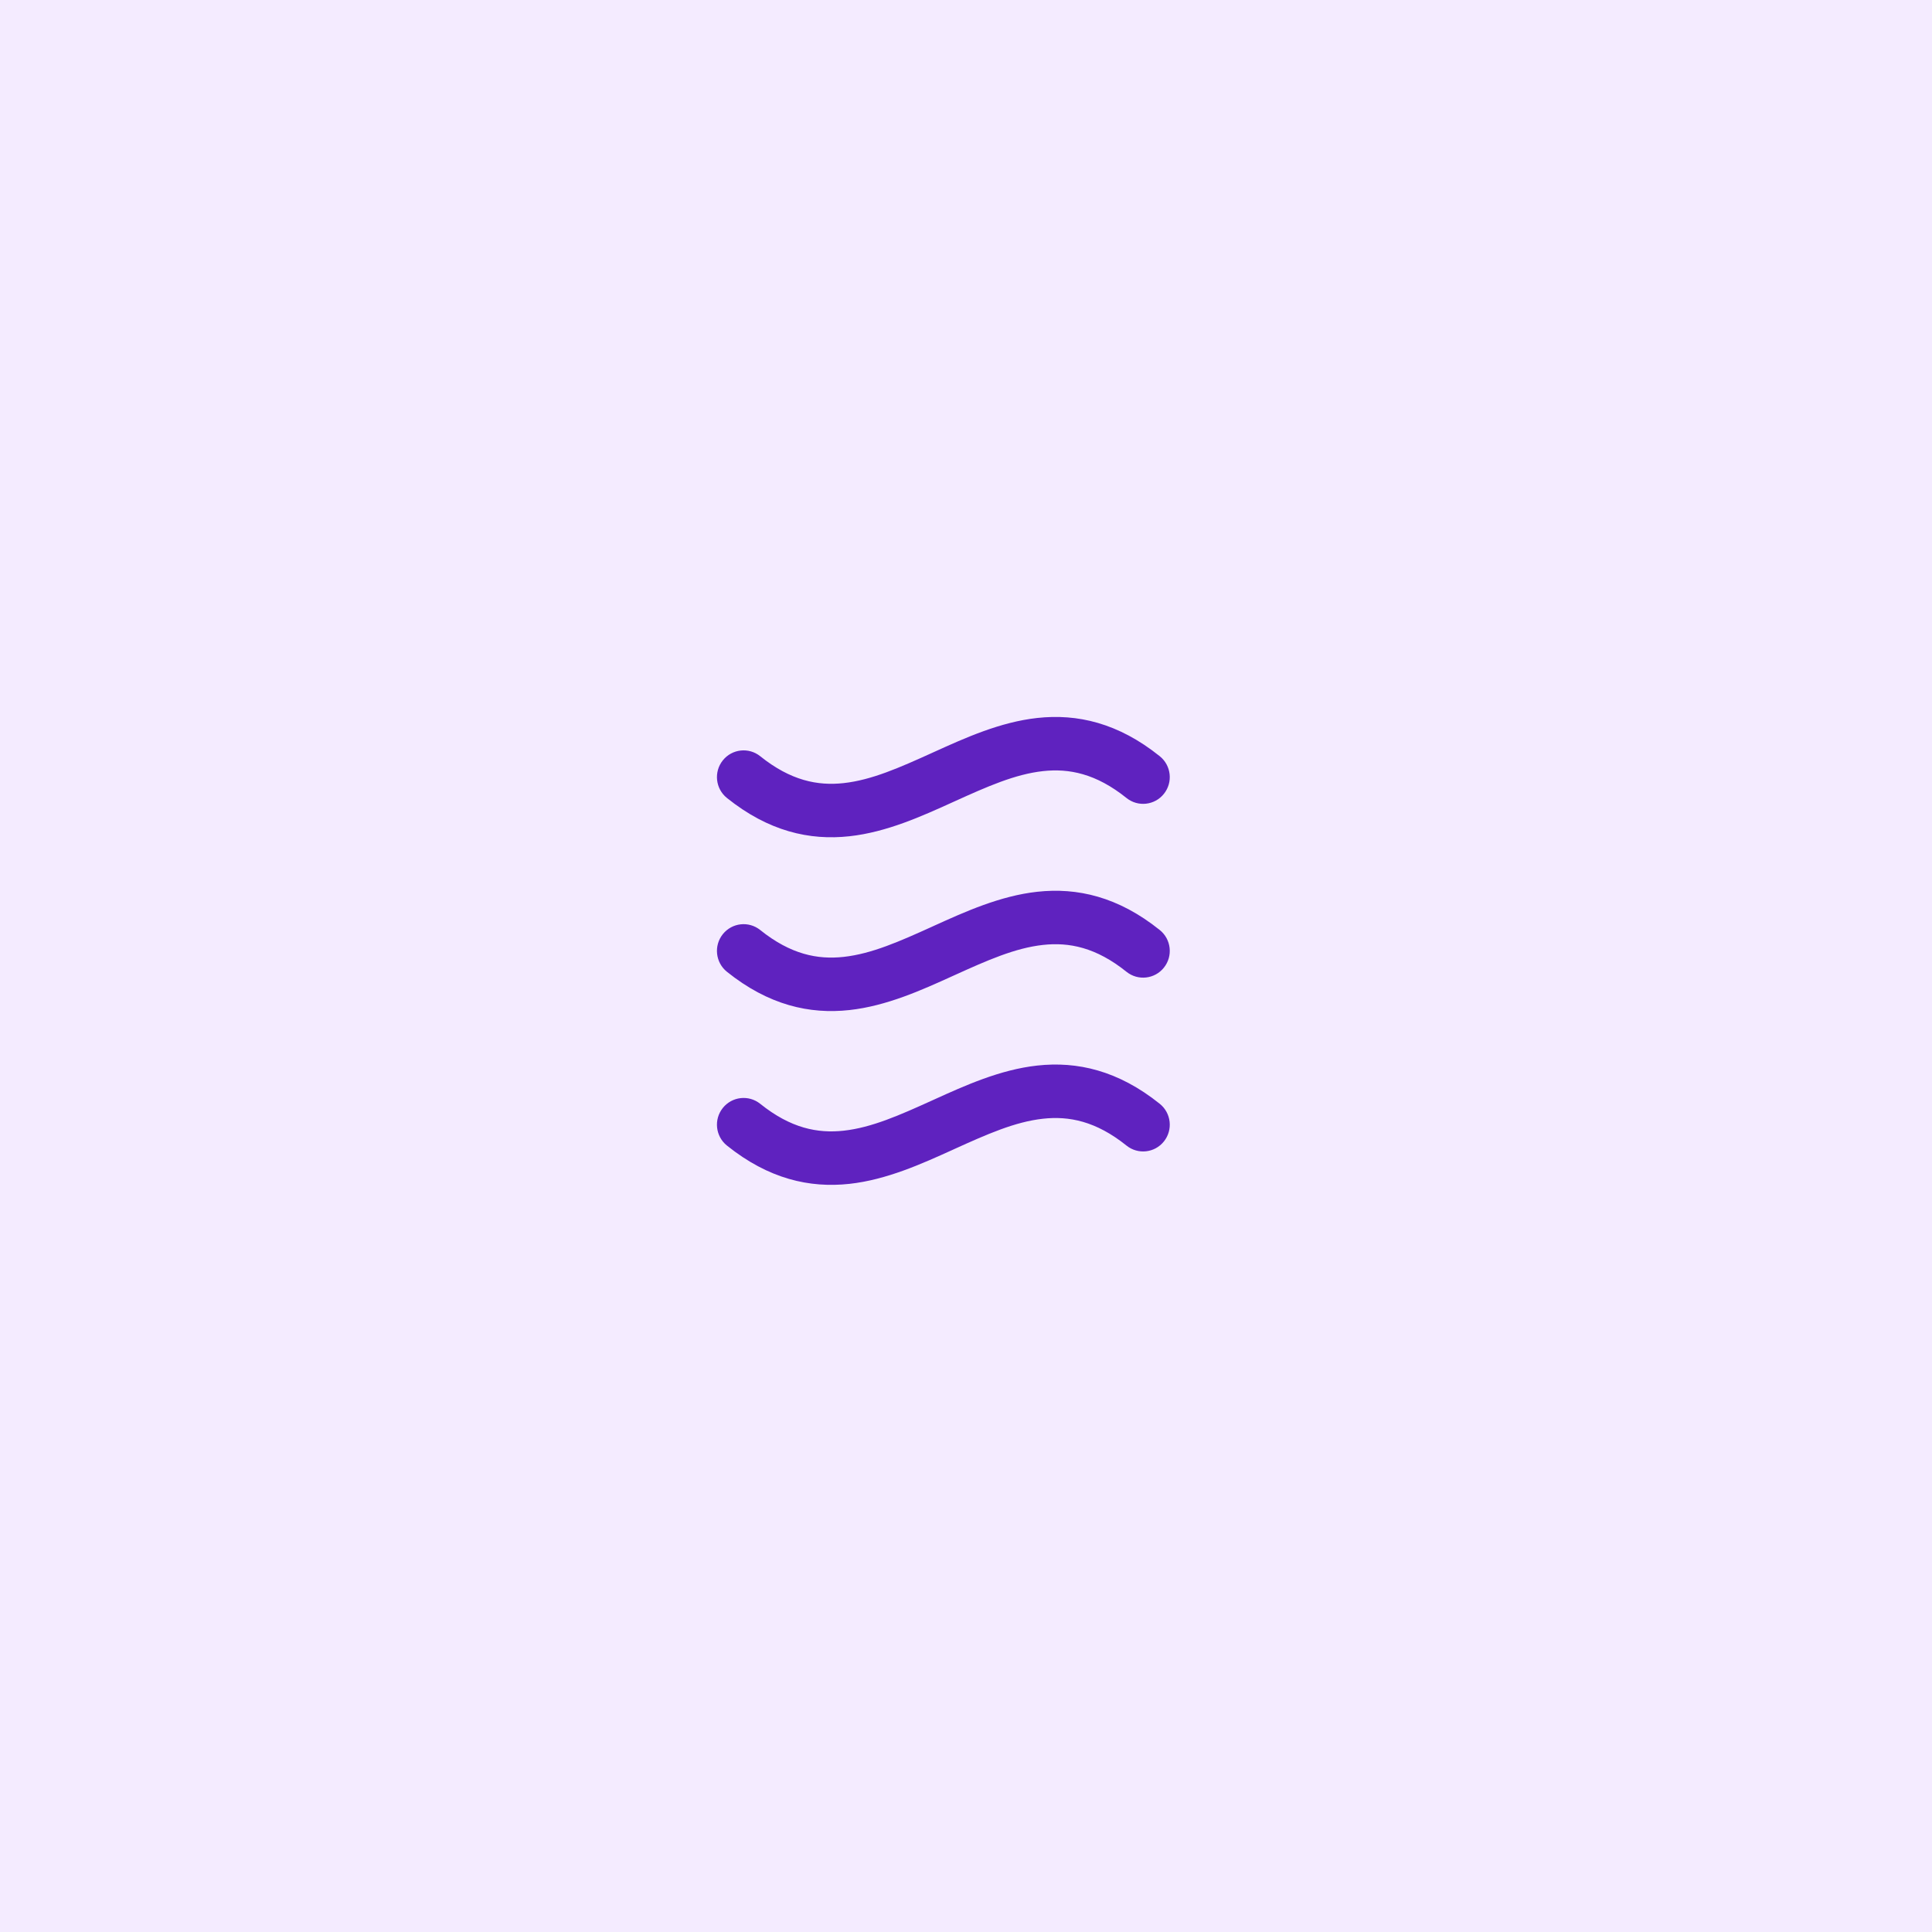 <svg xmlns="http://www.w3.org/2000/svg" width="100" height="100" viewBox="0 0 100 100" fill="none"><rect x="0" y="0" width="100" height="100" fill="#808080" stroke="none"/><rect width="100" height="100" transform="translate(100 100) rotate(-180)" fill="#F4EBFF"></rect><path fill-rule="evenodd" clip-rule="evenodd" d="M53.986 39.913C55.331 39.766 56.727 40.036 58.307 41.304C58.902 41.782 59.77 41.684 60.245 41.087C60.721 40.49 60.624 39.62 60.029 39.142C57.876 37.414 55.753 36.935 53.687 37.162C51.762 37.373 49.94 38.2 48.353 38.92C48.322 38.934 48.291 38.948 48.26 38.962C46.565 39.731 45.118 40.374 43.67 40.533C42.325 40.681 40.929 40.41 39.349 39.142C38.754 38.665 37.887 38.762 37.411 39.359C36.936 39.956 37.032 40.827 37.627 41.304C39.781 43.032 41.904 43.511 43.97 43.284C45.895 43.073 47.717 42.246 49.303 41.526C49.334 41.512 49.365 41.498 49.396 41.484C51.091 40.715 52.538 40.072 53.986 39.913ZM53.986 48.909C55.331 48.761 56.727 49.031 58.307 50.3C58.902 50.777 59.77 50.68 60.245 50.083C60.721 49.486 60.624 48.615 60.029 48.138C57.876 46.41 55.753 45.931 53.687 46.158C51.762 46.369 49.94 47.196 48.353 47.915C48.322 47.929 48.291 47.944 48.26 47.958C46.565 48.727 45.118 49.369 43.67 49.528C42.325 49.676 40.929 49.406 39.349 48.138C38.754 47.66 37.887 47.758 37.411 48.355C36.936 48.952 37.032 49.822 37.627 50.3C39.781 52.028 41.904 52.507 43.97 52.28C45.895 52.069 47.717 51.242 49.303 50.522C49.334 50.508 49.365 50.494 49.396 50.48C51.091 49.711 52.538 49.068 53.986 48.909ZM53.986 57.905C55.331 57.757 56.727 58.027 58.307 59.295C58.902 59.773 59.77 59.676 60.245 59.079C60.721 58.482 60.624 57.611 60.029 57.133C57.876 55.405 55.753 54.926 53.687 55.153C51.762 55.364 49.94 56.191 48.353 56.911C48.322 56.925 48.291 56.939 48.26 56.953C46.565 57.722 45.118 58.365 43.67 58.524C42.325 58.672 40.929 58.402 39.349 57.133C38.754 56.656 37.887 56.753 37.411 57.35C36.936 57.947 37.032 58.818 37.627 59.295C39.781 61.023 41.904 61.502 43.97 61.276C45.895 61.064 47.717 60.237 49.303 59.518C49.334 59.504 49.365 59.489 49.396 59.475C51.091 58.706 52.538 58.064 53.986 57.905Z" fill="#5F22BF"></path></svg>
